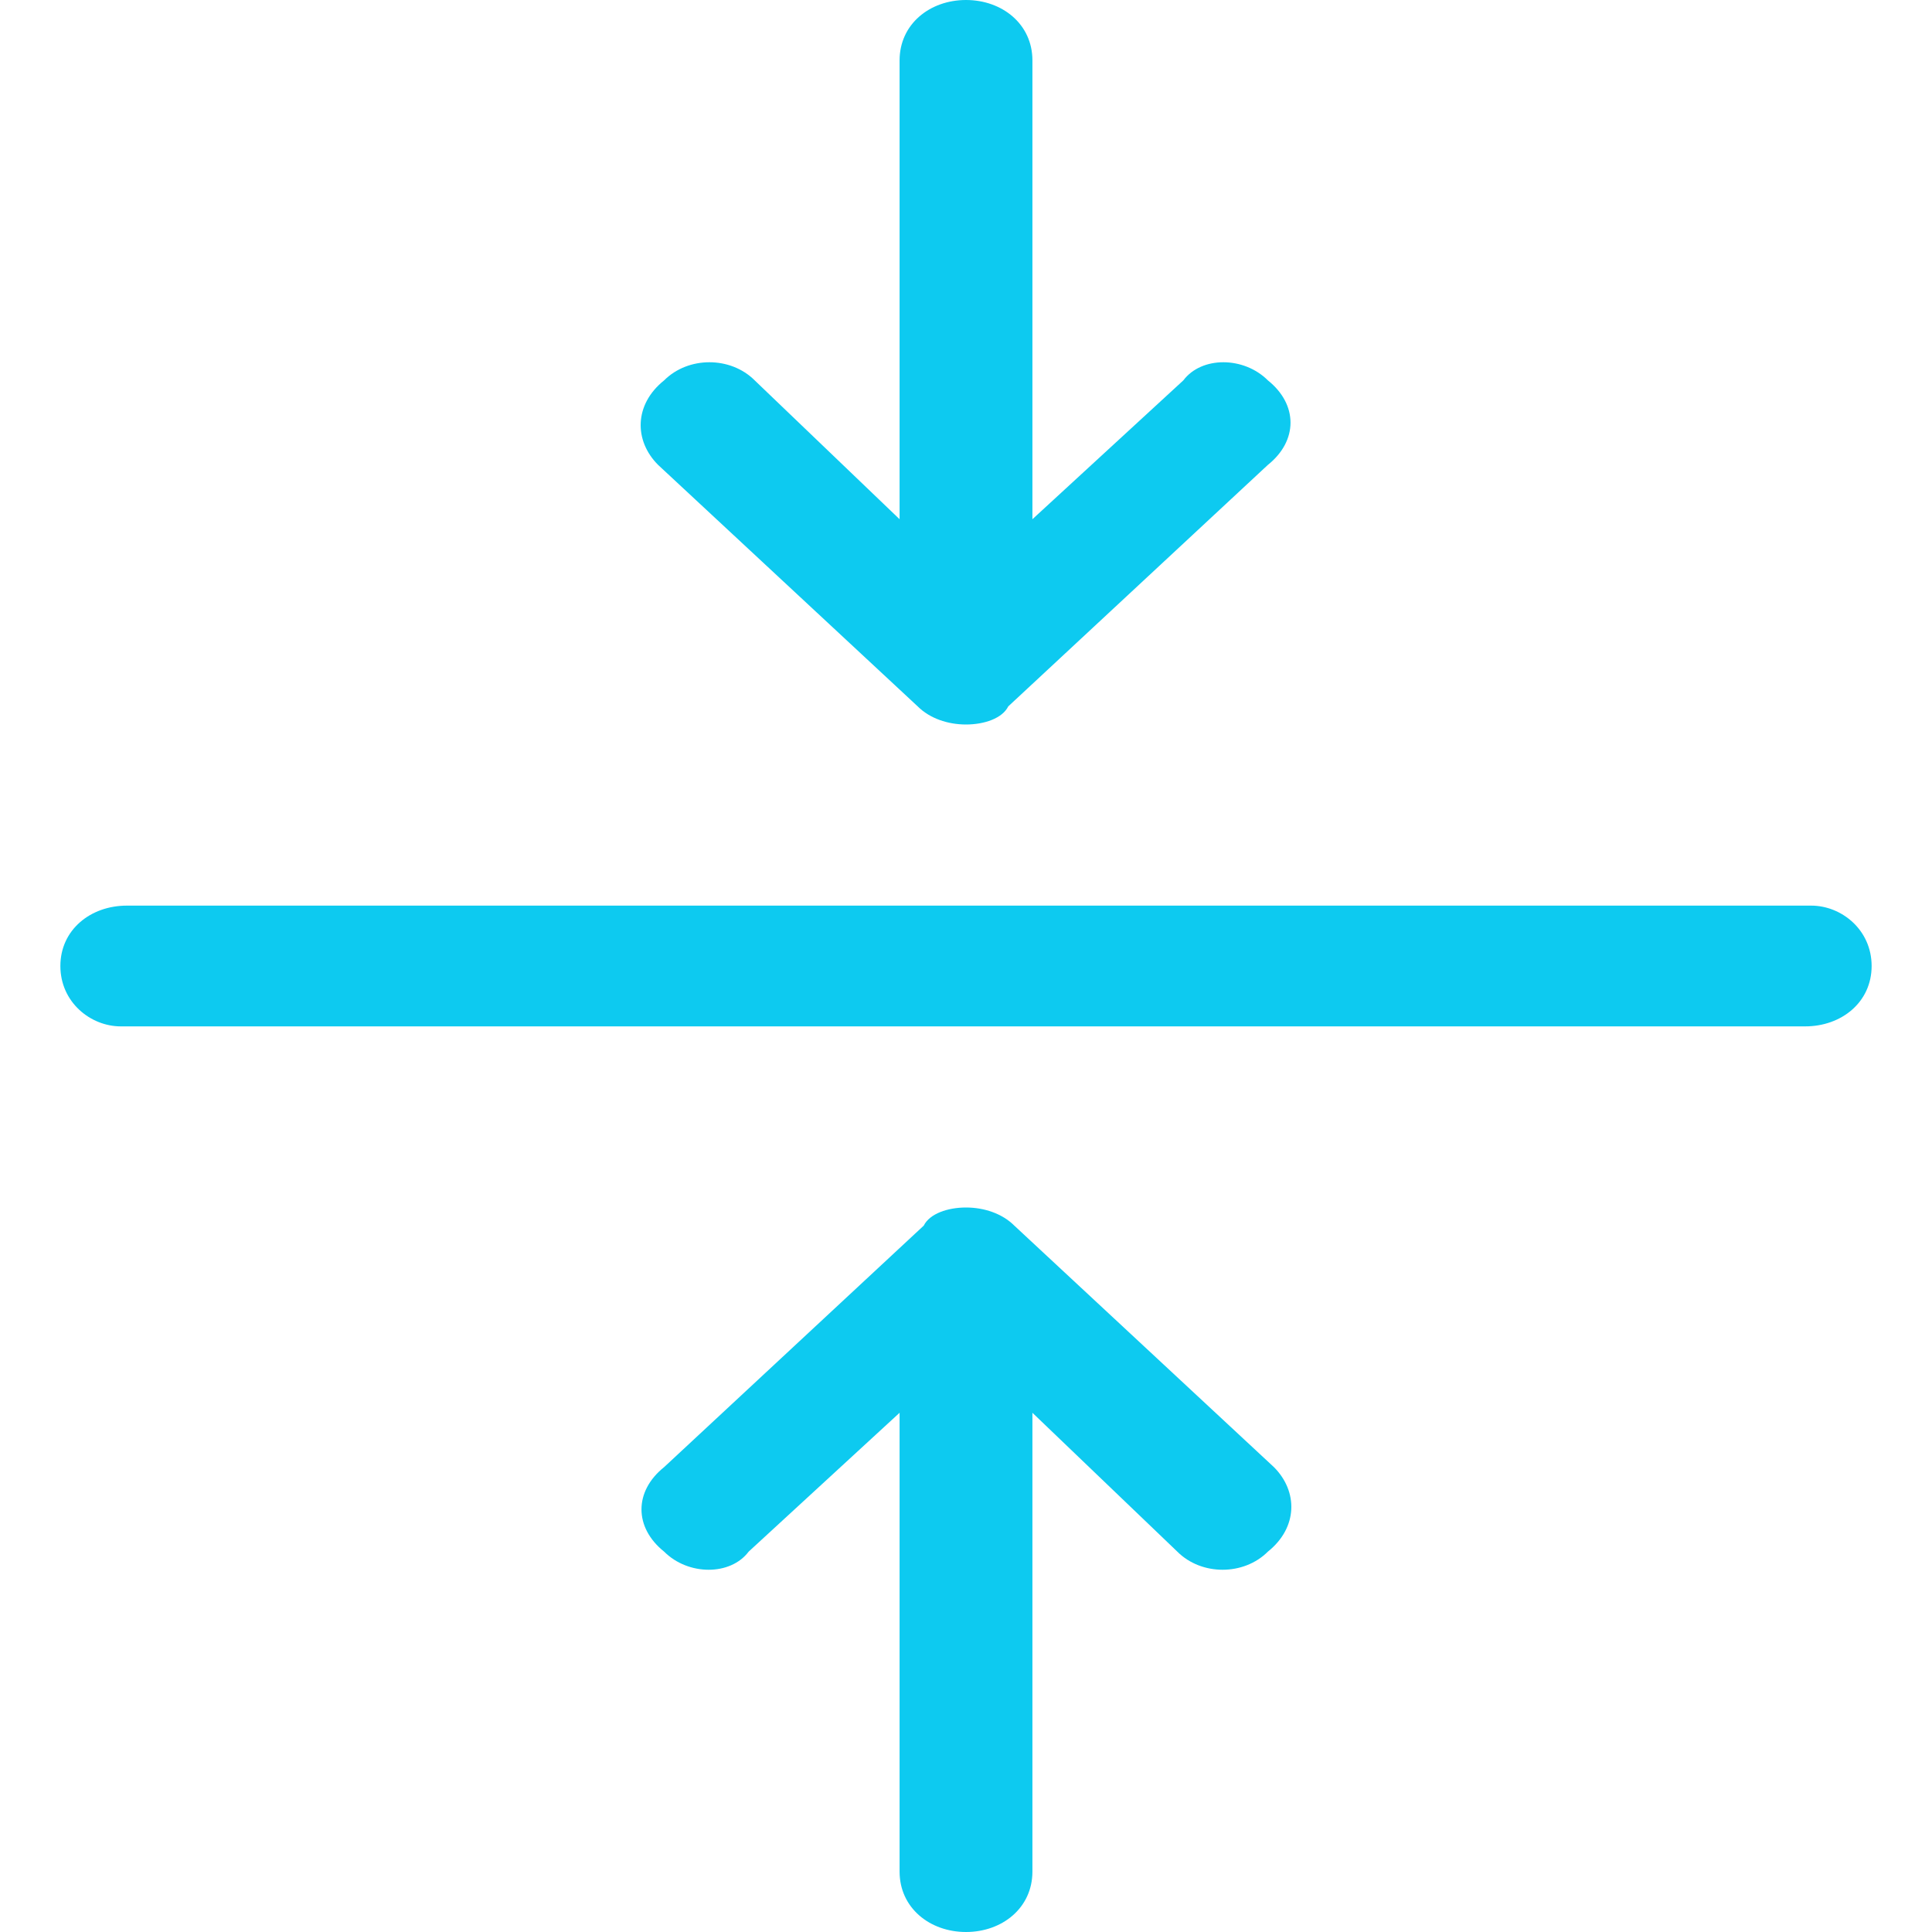<svg viewBox="0 0 32 32" xmlns="http://www.w3.org/2000/svg"><path fill="#0dcaf0" d="M 1 16 C 1 15.4 1.5 15 2.1 15 h 27.9 C 30.5 15 31 15.4 31 16 C 31 16.6 30.5 17 29.9 17 h -27.9 C 1.5 17 1 16.6 1 16 z m 15 -16 C 16.6 0 17.1 0.4 17.1 1 v 7.6 l 2.5 -2.3 C 19.9 5.9 20.6 5.9 21 6.3 C 21.5 6.7 21.5 7.3 21 7.7 l -4.3 4 C 16.6 11.9 16.3 12 16 12 C 15.7 12 15.4 11.9 15.2 11.7 l -4.3 -4 C 10.5 7.3 10.5 6.7 11 6.3 C 11.4 5.9 12.1 5.9 12.5 6.3 L 14.9 8.6 V 1 C 14.9 0.4 15.4 0 16 0 z m -1.1 23.4 l -2.5 2.3 C 12.1 26.1 11.4 26.1 11 25.7 C 10.5 25.3 10.5 24.7 11 24.3 l 4.3 -4 C 15.4 20.1 15.7 20 16 20 C 16.3 20 16.6 20.1 16.8 20.3 l 4.3 4 C 21.5 24.7 21.5 25.3 21 25.7 C 20.6 26.1 19.9 26.1 19.5 25.7 L 17.1 23.4 V 31 C 17.1 31.6 16.6 32 16 32 C 15.4 32 14.9 31.6 14.9 31 v -7.6 z"/></svg>